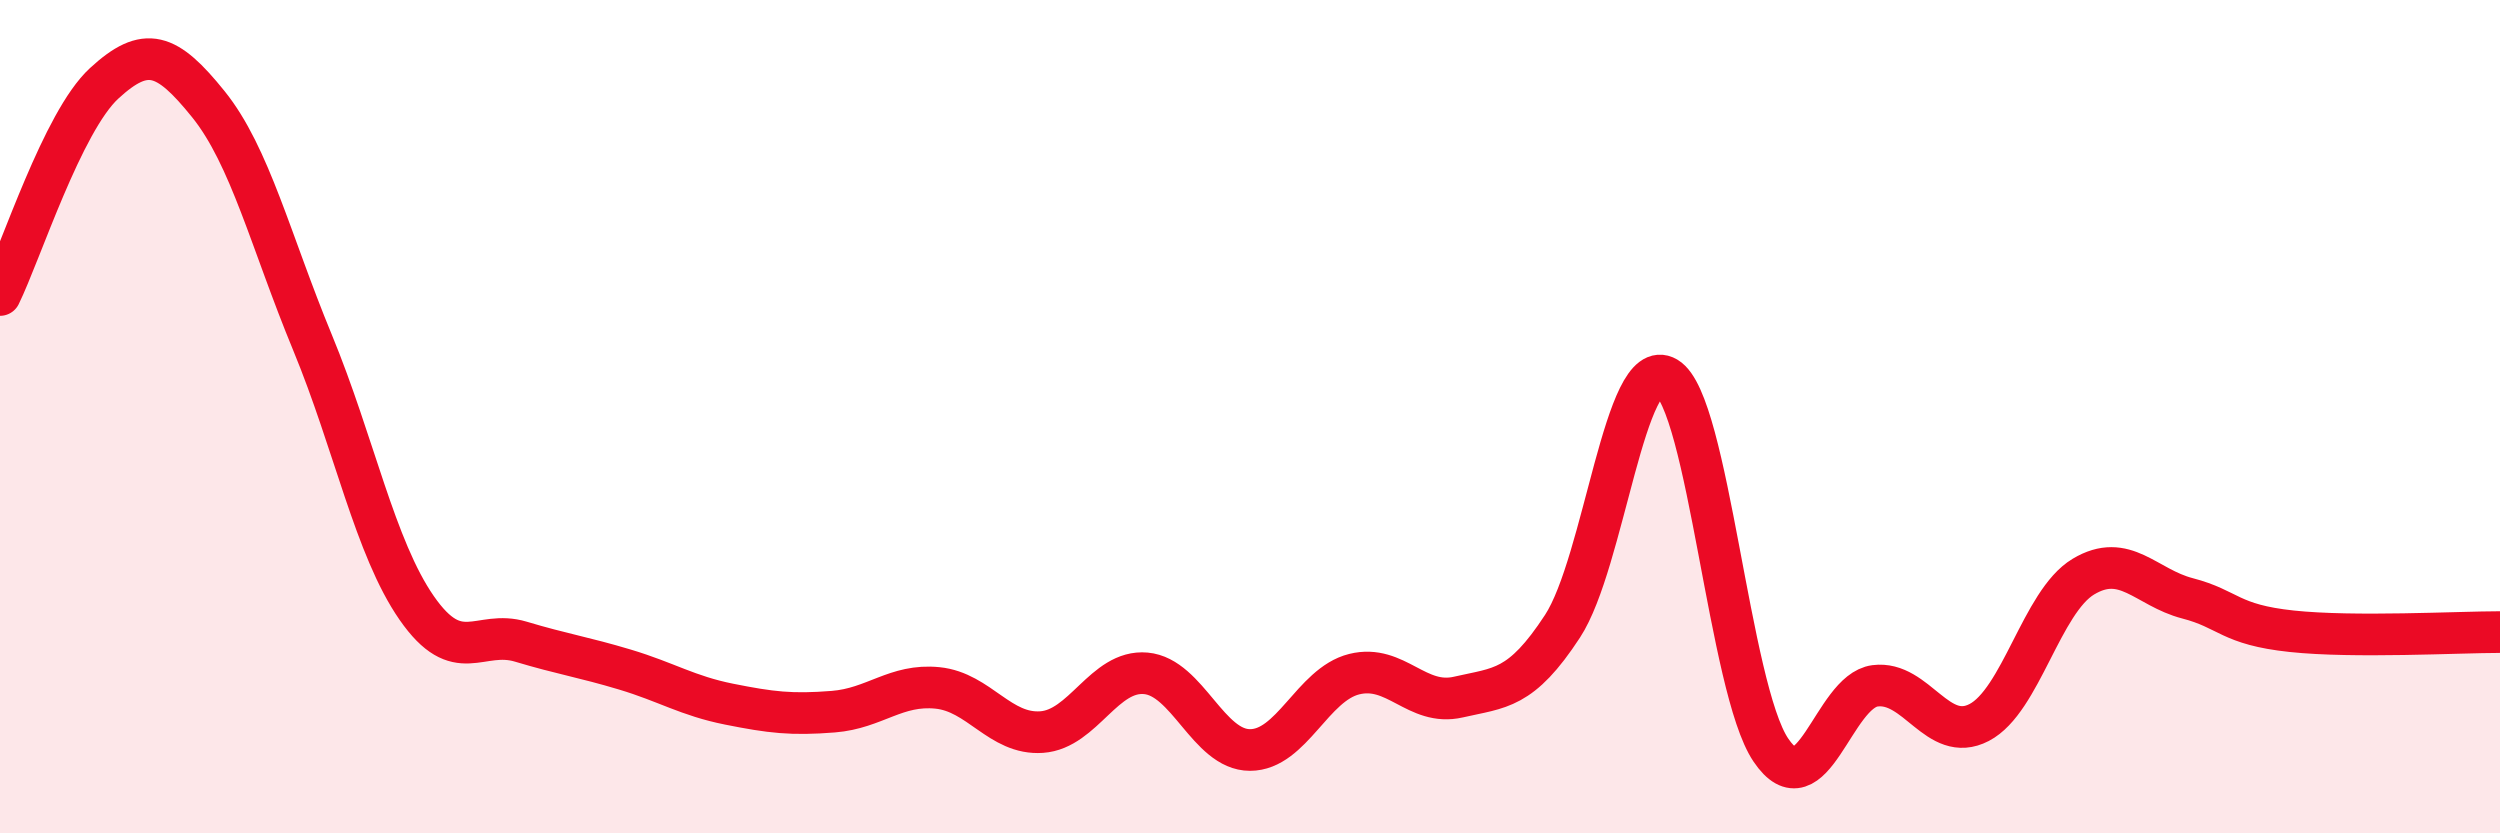 
    <svg width="60" height="20" viewBox="0 0 60 20" xmlns="http://www.w3.org/2000/svg">
      <path
        d="M 0,7.08 C 0.5,6.06 1.5,2.92 2.5,2 C 3.5,1.08 4,1.26 5,2.5 C 6,3.74 6.5,5.8 7.5,8.22 C 8.5,10.64 9,13.15 10,14.59 C 11,16.03 11.5,15.1 12.5,15.4 C 13.5,15.7 14,15.77 15,16.07 C 16,16.37 16.5,16.7 17.5,16.9 C 18.5,17.1 19,17.16 20,17.08 C 21,17 21.5,16.41 22.5,16.51 C 23.5,16.61 24,17.64 25,17.57 C 26,17.5 26.5,16.07 27.5,16.16 C 28.5,16.25 29,18 30,18 C 31,18 31.5,16.43 32.5,16.18 C 33.5,15.93 34,16.96 35,16.73 C 36,16.5 36.5,16.56 37.5,15.03 C 38.5,13.5 39,8.47 40,9.06 C 41,9.65 41.5,16.52 42.5,18 C 43.5,19.48 44,16.59 45,16.46 C 46,16.33 46.5,17.86 47.5,17.34 C 48.5,16.82 49,14.44 50,13.84 C 51,13.24 51.5,14.1 52.5,14.36 C 53.5,14.62 53.5,14.99 55,15.15 C 56.5,15.31 59,15.17 60,15.17L60 20L0 20Z"
        fill="#EB0A25"
        opacity="0.1"
        stroke-linecap="round"
        stroke-linejoin="round"
      />
      <path
        d="M 0,7.08 C 0.5,6.06 1.5,2.92 2.5,2 C 3.5,1.08 4,1.26 5,2.5 C 6,3.74 6.5,5.8 7.5,8.22 C 8.5,10.64 9,13.15 10,14.59 C 11,16.03 11.5,15.1 12.5,15.4 C 13.5,15.7 14,15.77 15,16.07 C 16,16.37 16.5,16.7 17.5,16.9 C 18.5,17.1 19,17.16 20,17.08 C 21,17 21.5,16.41 22.5,16.51 C 23.5,16.61 24,17.64 25,17.57 C 26,17.5 26.5,16.07 27.5,16.16 C 28.5,16.25 29,18 30,18 C 31,18 31.5,16.43 32.5,16.18 C 33.5,15.93 34,16.96 35,16.73 C 36,16.5 36.5,16.56 37.5,15.03 C 38.5,13.5 39,8.47 40,9.06 C 41,9.65 41.5,16.52 42.5,18 C 43.5,19.48 44,16.59 45,16.46 C 46,16.33 46.5,17.86 47.5,17.34 C 48.5,16.82 49,14.44 50,13.84 C 51,13.24 51.5,14.1 52.5,14.36 C 53.5,14.62 53.5,14.99 55,15.15 C 56.5,15.31 59,15.17 60,15.17"
        stroke="#EB0A25"
        stroke-width="1"
        fill="none"
        stroke-linecap="round"
        stroke-linejoin="round"
      />
    </svg>
  